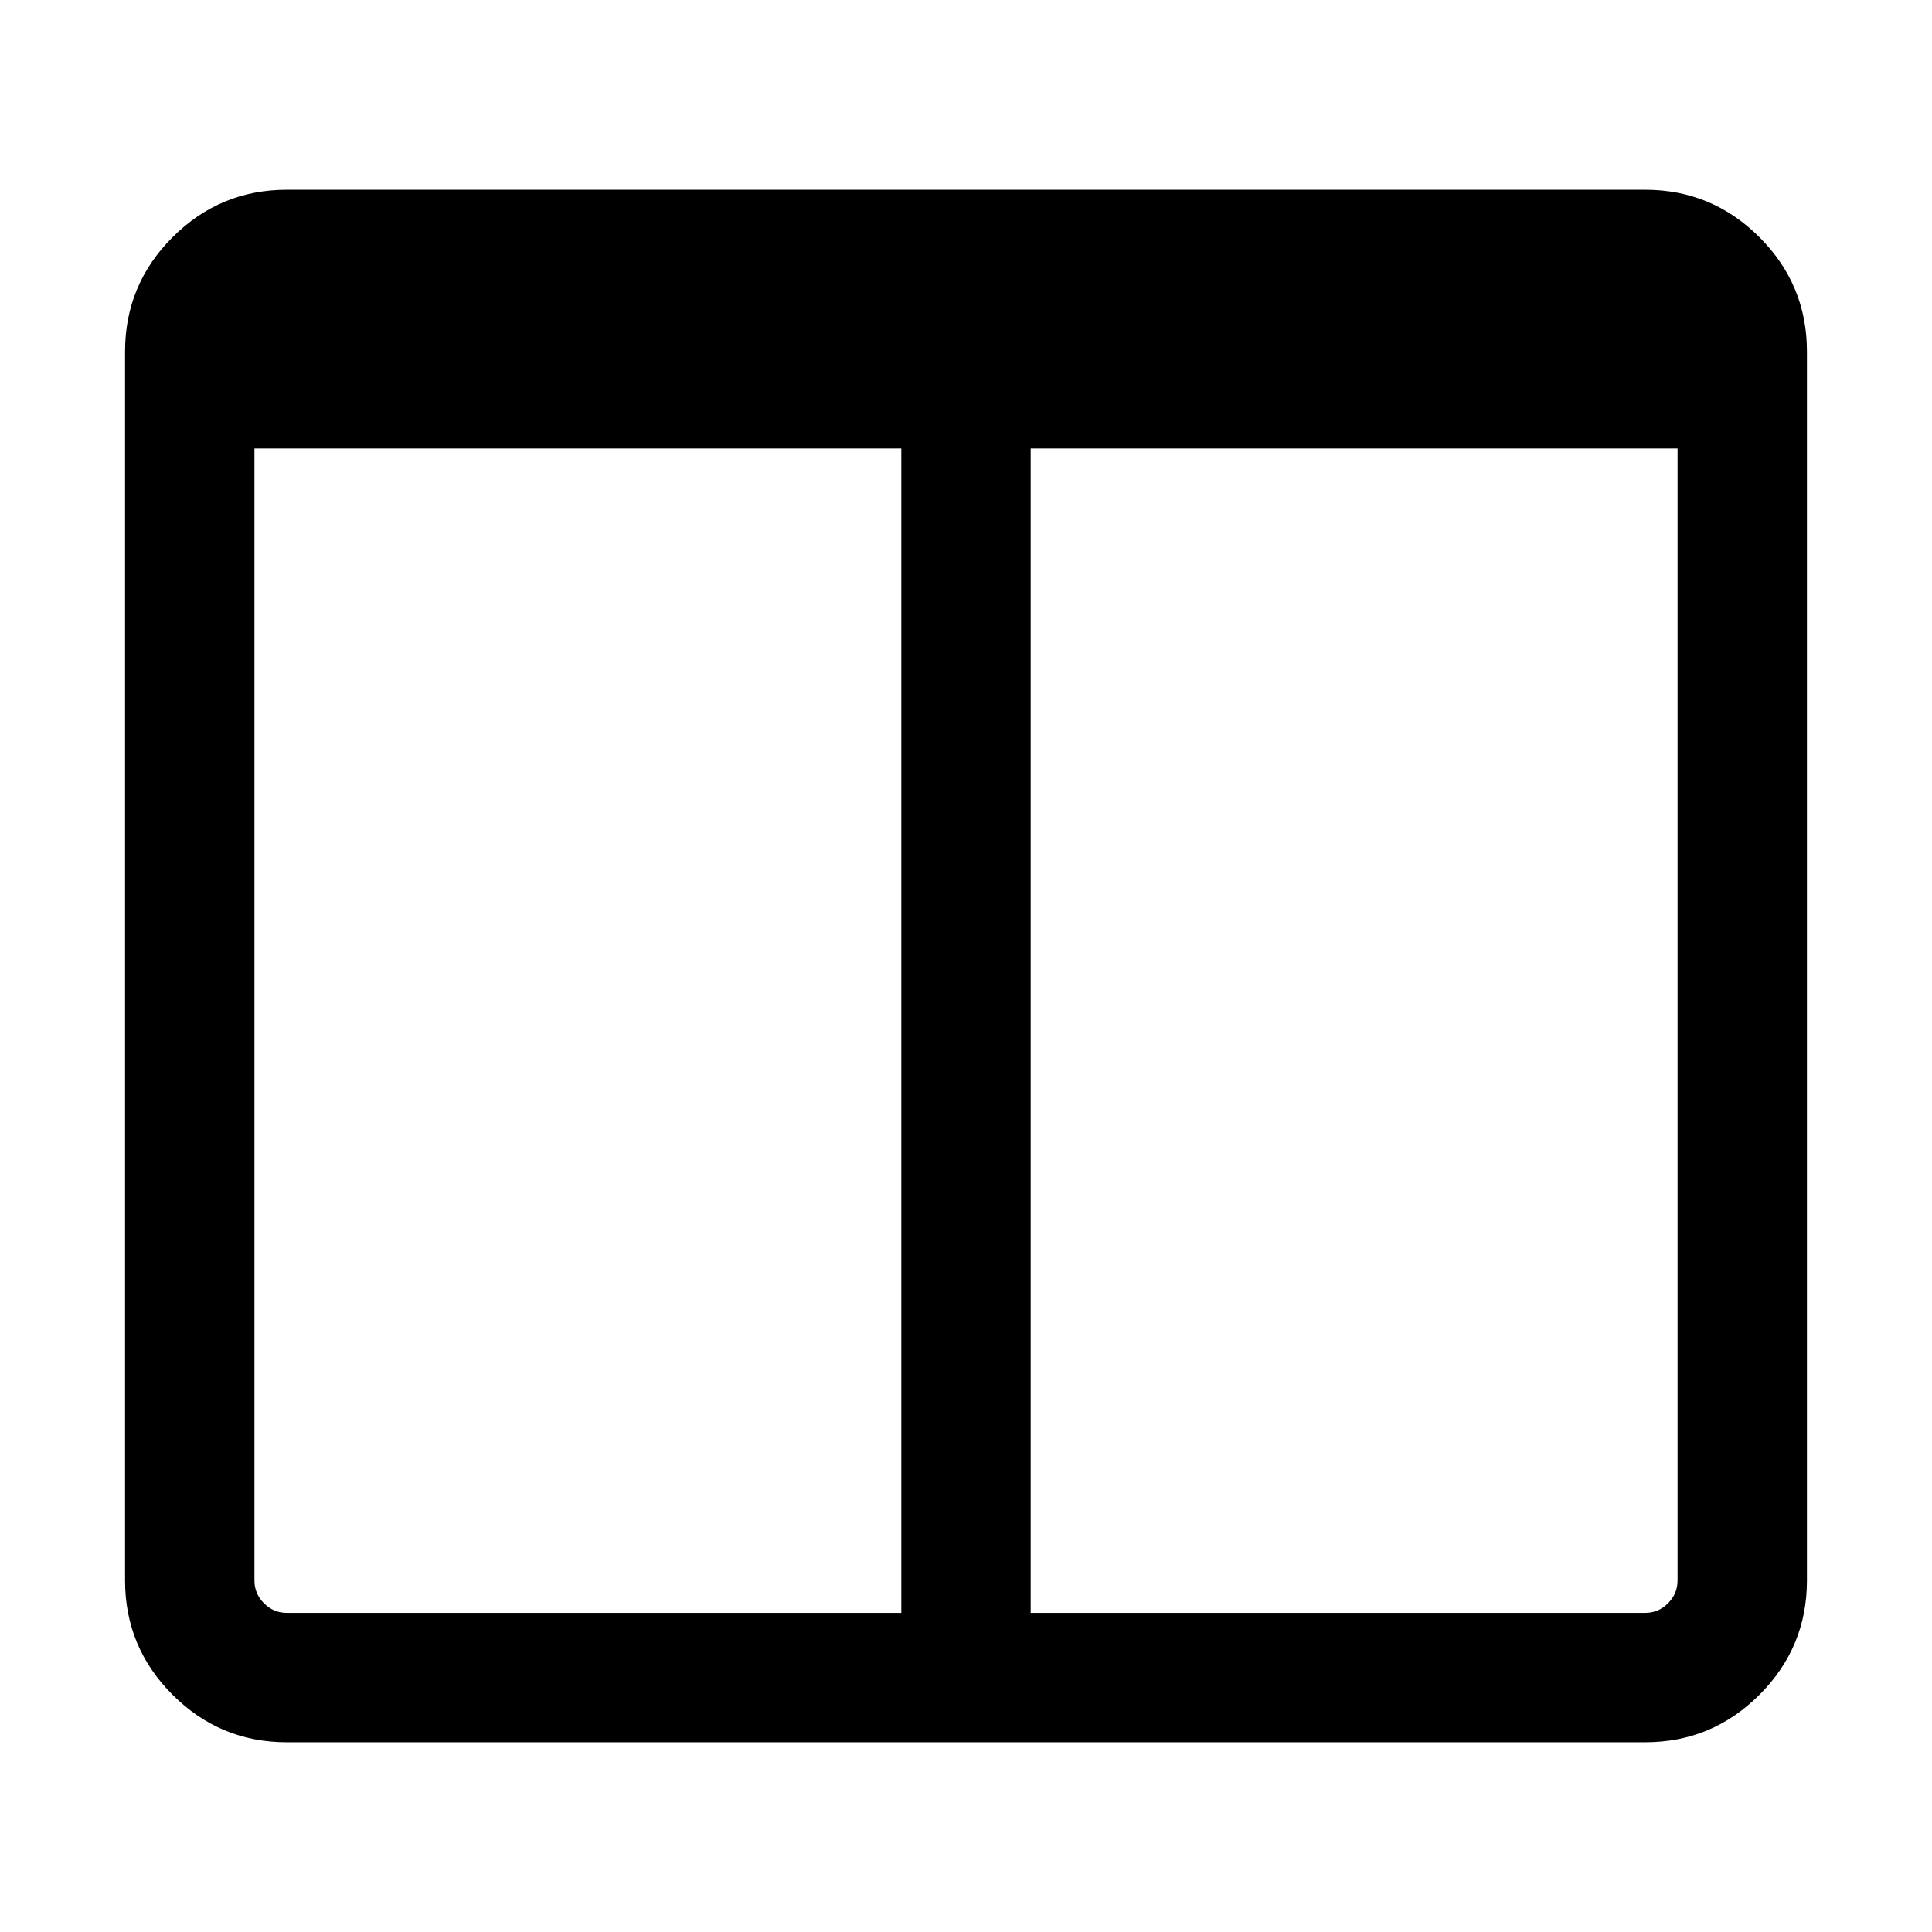 <svg class="icon" viewBox="0 0 1024 1024" xmlns="http://www.w3.org/2000/svg" width="200" height="200"><defs><style/></defs><path d="M152 854.857h325.715V237.716H134.857v600q0 6.993 5.075 12.068T152 854.857zm737.143-17.142v-600H546.284v617.142H872q6.994 0 12.068-5.074t5.075-12.068zm68.572-651.43v651.43q0 35.383-25.167 60.55T872 923.427H152q-35.383 0-60.548-25.165t-25.168-60.548v-651.43q0-35.383 25.167-60.55T152 100.573h720q35.383 0 60.548 25.165t25.167 60.548z"/></svg>